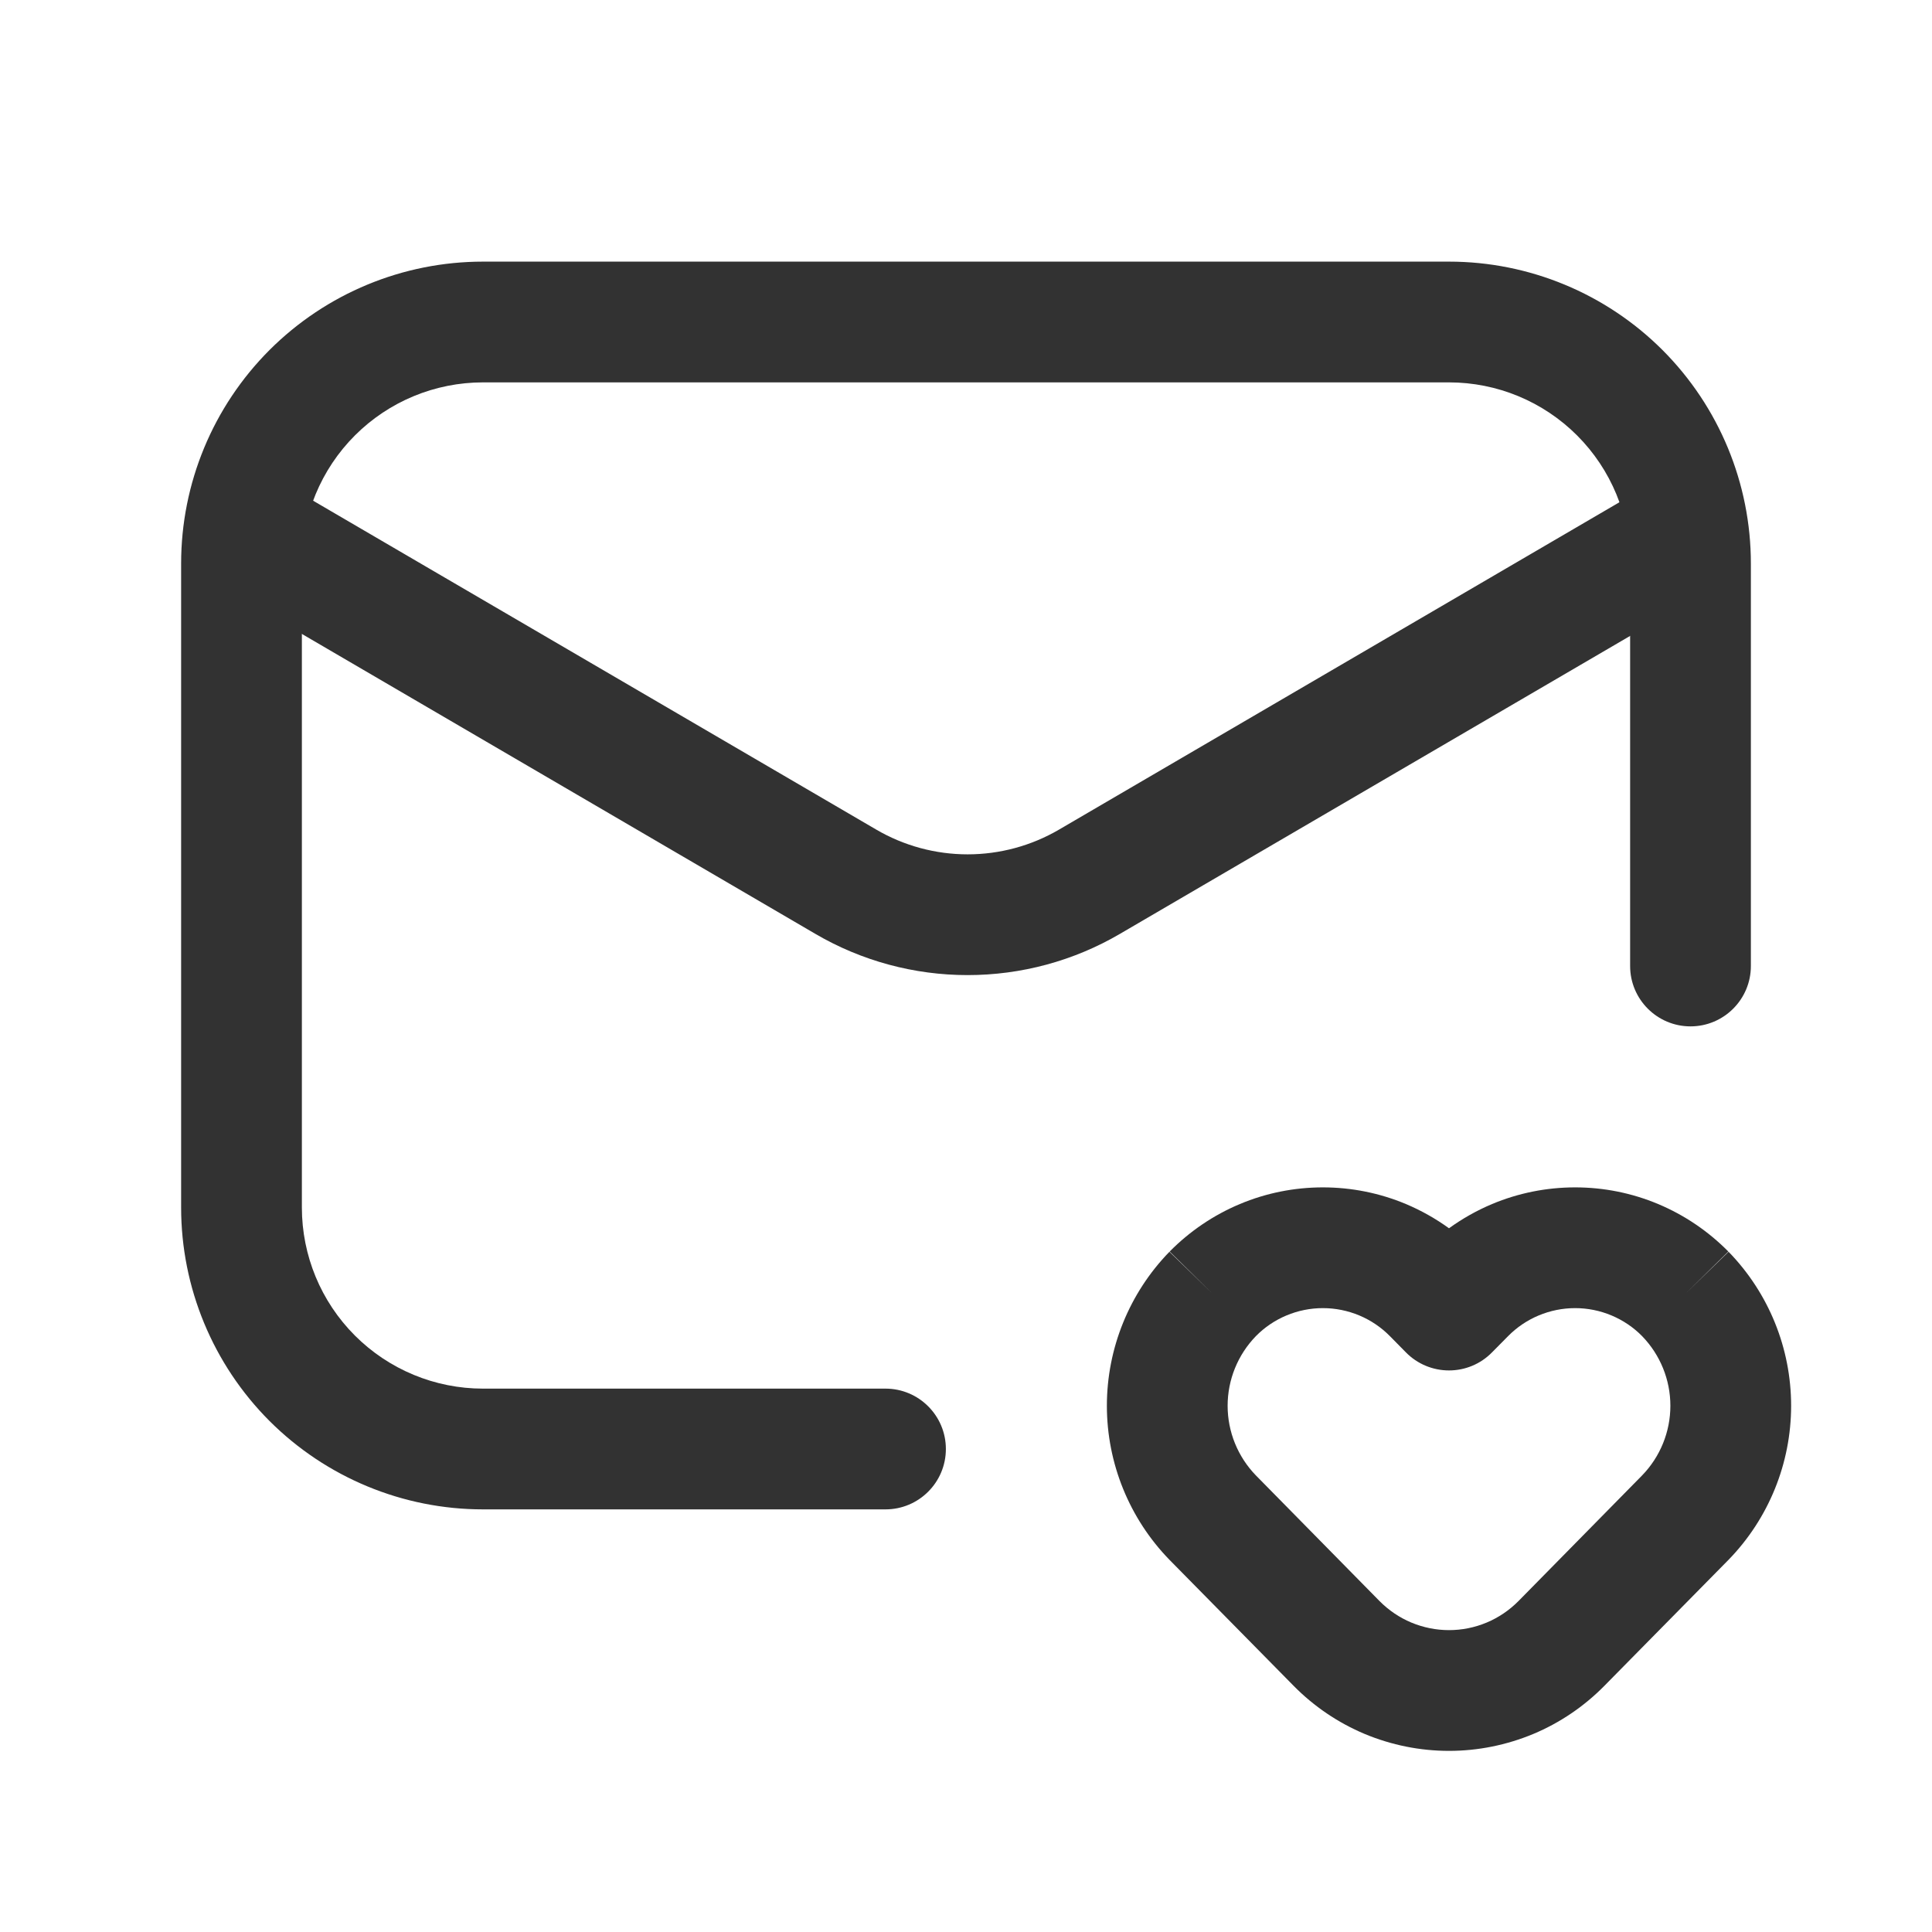 <svg width="24" height="24" viewBox="0 0 24 24" fill="none" xmlns="http://www.w3.org/2000/svg">
<path fill-rule="evenodd" clip-rule="evenodd" d="M6 4.75C5.403 4.75 4.831 4.987 4.409 5.409C3.987 5.831 3.75 6.403 3.75 7V15C3.75 15.597 3.987 16.169 4.409 16.591C4.831 17.013 5.403 17.25 6 17.25H11C11.414 17.25 11.75 17.586 11.75 18C11.75 18.414 11.414 18.75 11 18.75H6C5.005 18.75 4.052 18.355 3.348 17.652C2.645 16.948 2.25 15.995 2.25 15V7C2.25 6.005 2.645 5.052 3.348 4.348C4.052 3.645 5.005 3.25 6 3.25H18C18.995 3.25 19.948 3.645 20.652 4.348C21.355 5.052 21.75 6.005 21.75 7V12C21.75 12.414 21.414 12.75 21 12.75C20.586 12.75 20.25 12.414 20.25 12V7C20.25 6.403 20.013 5.831 19.591 5.409C19.169 4.987 18.597 4.75 18 4.75H6Z" fill="#323232"/>
<path fill-rule="evenodd" clip-rule="evenodd" d="M2.394 6.214C2.602 5.857 3.062 5.736 3.419 5.945L10.886 10.306L10.886 10.306C11.23 10.507 11.622 10.613 12.02 10.613C12.419 10.613 12.811 10.507 13.155 10.306L13.155 10.306L20.583 5.967C20.941 5.759 21.4 5.879 21.609 6.237C21.818 6.594 21.697 7.054 21.34 7.263L13.912 11.601C13.912 11.601 13.912 11.601 13.912 11.601C13.338 11.937 12.685 12.113 12.02 12.113C11.356 12.113 10.703 11.937 10.129 11.601C10.129 11.601 10.129 11.601 10.129 11.601L2.663 7.24C2.305 7.031 2.185 6.572 2.394 6.214Z" fill="#323232"/>
<path fill-rule="evenodd" clip-rule="evenodd" d="M19.567 16.25C19.411 16.25 19.258 16.281 19.114 16.341C18.971 16.401 18.841 16.489 18.733 16.599L18.534 16.8C18.393 16.944 18.201 17.024 18 17.024C17.799 17.024 17.607 16.944 17.466 16.801L17.268 16.6C17.159 16.489 17.029 16.401 16.886 16.341C16.742 16.281 16.589 16.25 16.433 16.25C16.278 16.25 16.124 16.281 15.981 16.341C15.838 16.401 15.709 16.488 15.601 16.598C15.376 16.83 15.25 17.14 15.25 17.463C15.25 17.786 15.376 18.096 15.601 18.328L17.137 19.889C17.25 20.003 17.384 20.094 17.532 20.156C17.681 20.218 17.84 20.25 18 20.25C18.161 20.25 18.32 20.218 18.468 20.156C18.616 20.094 18.75 20.003 18.863 19.889L20.399 18.328C20.624 18.096 20.75 17.786 20.75 17.463C20.75 17.14 20.624 16.83 20.399 16.598C20.291 16.488 20.162 16.401 20.019 16.341C19.876 16.281 19.722 16.25 19.567 16.25ZM20.935 16.073L21.47 15.547C21.221 15.295 20.925 15.094 20.598 14.957C20.272 14.82 19.921 14.75 19.567 14.75C19.212 14.75 18.862 14.82 18.535 14.957C18.345 15.037 18.166 15.138 18 15.258C17.834 15.138 17.655 15.037 17.465 14.957C17.138 14.82 16.788 14.75 16.433 14.75C16.079 14.75 15.728 14.82 15.402 14.957C15.075 15.094 14.779 15.295 14.53 15.547L15.065 16.073L14.527 15.55C14.029 16.062 13.75 16.749 13.75 17.463C13.75 18.177 14.029 18.864 14.527 19.376L16.069 20.941C16.069 20.941 16.069 20.941 16.069 20.941C16.321 21.197 16.622 21.401 16.953 21.54C17.285 21.678 17.64 21.75 18 21.75C18.36 21.75 18.715 21.678 19.047 21.54C19.379 21.401 19.679 21.197 19.931 20.941C19.931 20.941 19.931 20.941 19.931 20.941L21.47 19.379L21.473 19.376C21.971 18.864 22.25 18.177 22.25 17.463C22.25 16.748 21.971 16.062 21.473 15.55L20.935 16.073Z" fill="#323232"/>
</svg>
